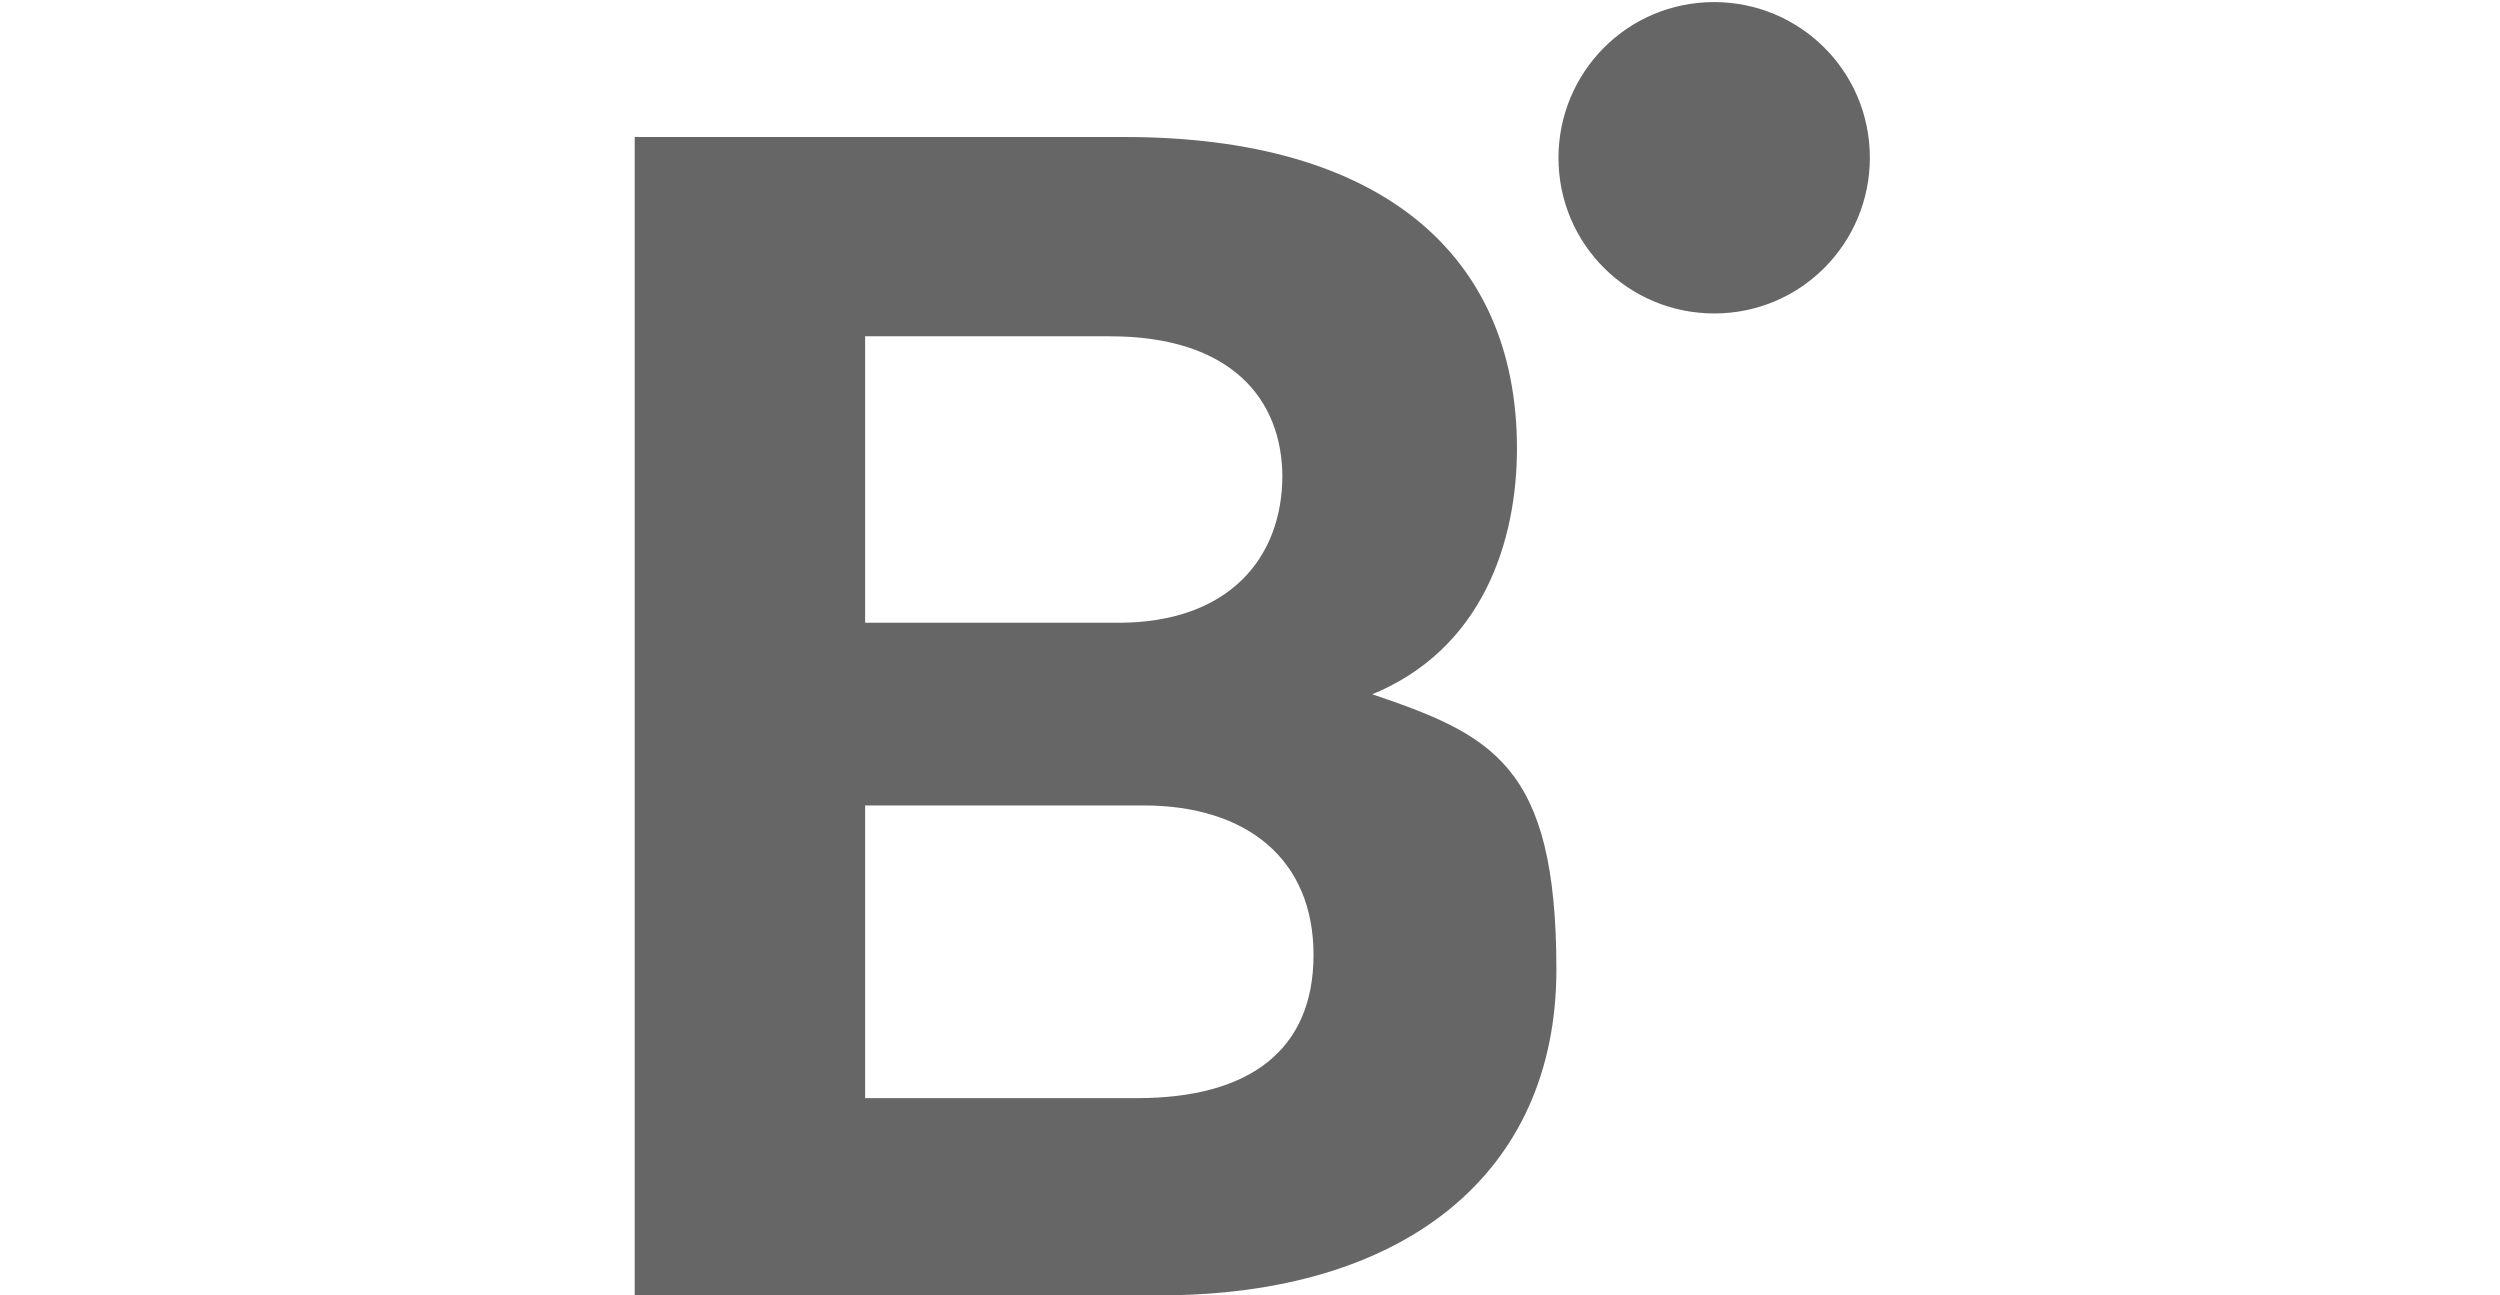 <svg width="193" height="100" viewBox="0 0 193 100" fill="none" xmlns="http://www.w3.org/2000/svg">
<g clip-path="url(#clip0_4699_19522)">
<path d="M87.942 84.776H66.788V62.18H88.263C96.276 62.18 101.404 66.346 101.404 73.718C101.404 81.09 96.436 84.776 87.782 84.776M99 36.699C99 43.109 94.833 48.077 86.34 48.077H66.788V25.962H85.699C94.994 25.962 99 30.77 99 36.859M105.731 53.686C114.545 50.16 117.109 41.667 117.109 34.616C117.109 19.712 106.692 10.577 86.82 10.577H49V100H89.545C108.295 100 120.154 90.705 120.154 74.84C120.154 58.975 115.186 56.731 105.731 53.526" fill="#666666"/>
<path d="M132.334 24.199C139.064 24.199 144.353 18.75 144.353 12.179C144.353 5.449 138.904 0.16 132.334 0.16C125.603 0.16 120.314 5.609 120.314 12.179C120.314 18.91 125.763 24.199 132.334 24.199Z" fill="#666666"/>
</g>
<defs>
<clipPath id="clip0_4699_19522">
<rect width="95.353" height="100" fill="white" transform="translate(49)"/>
</clipPath>
</defs>
</svg>
